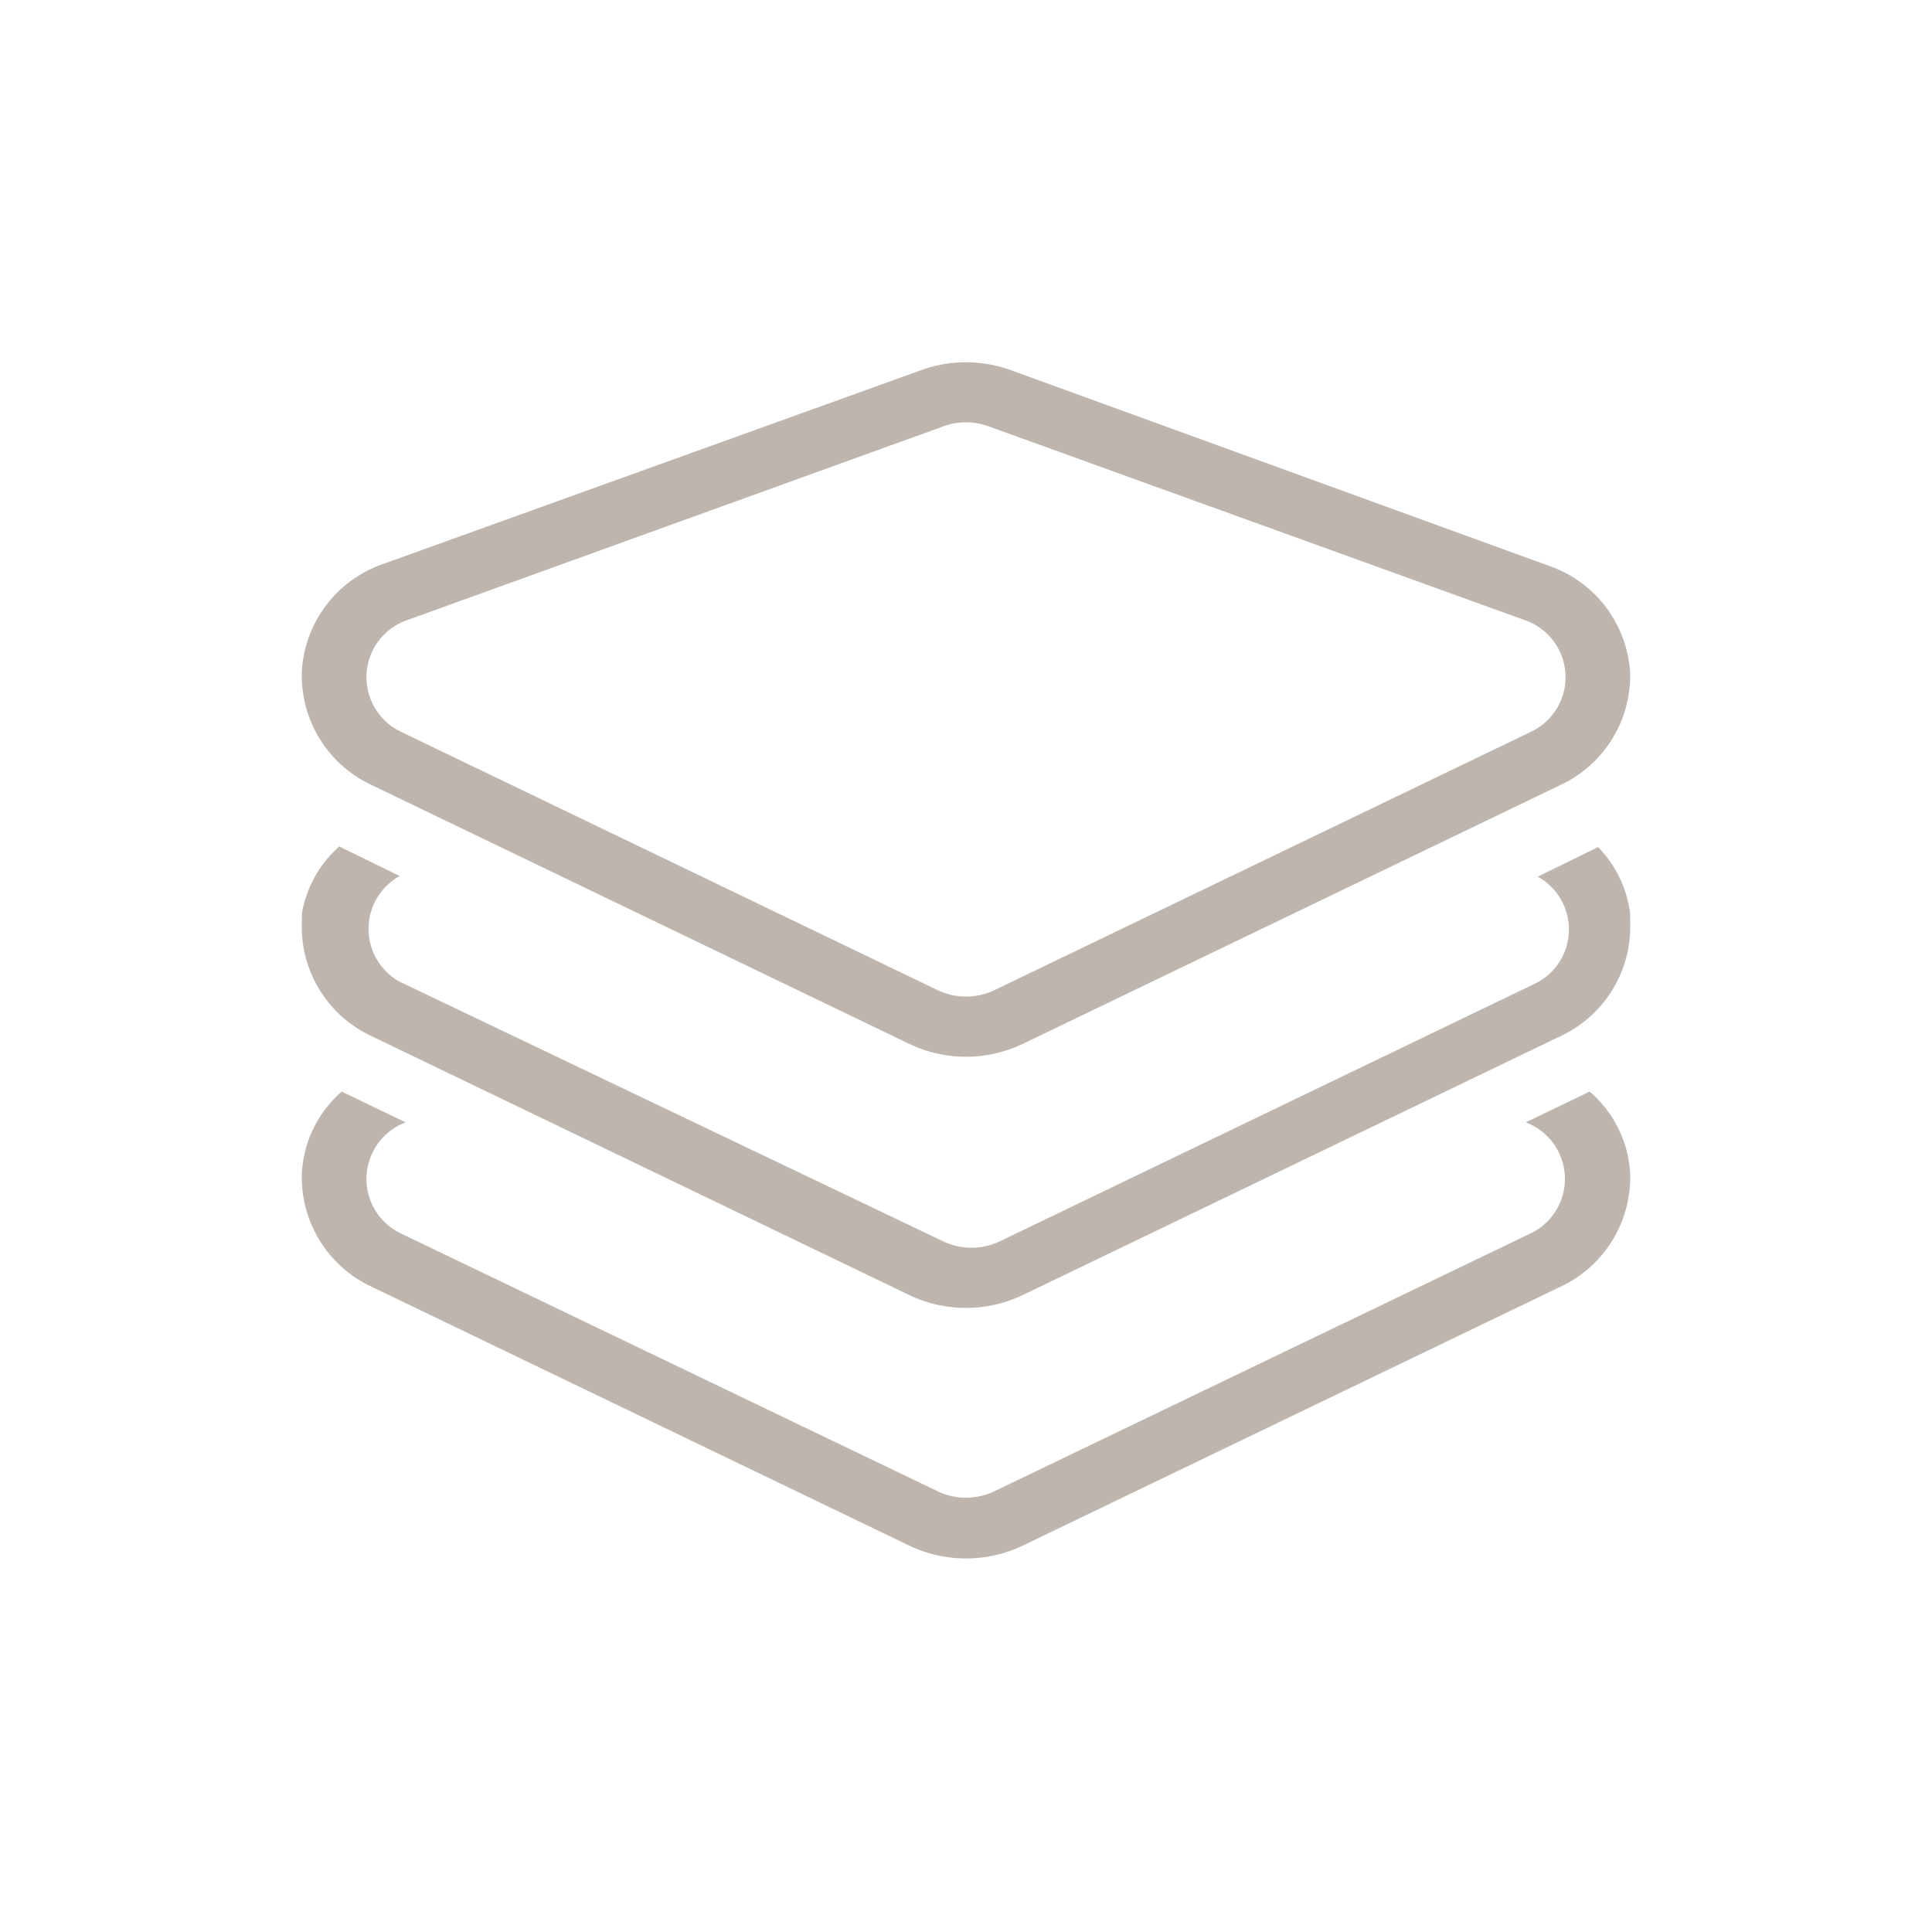 <svg viewBox="0 0 32 32" xmlns="http://www.w3.org/2000/svg"><defs><style>.orders_svg__cls-1{fill:#beb6ae}</style></defs><path d="M25.27 18.59a1 1 0 0 1 .1 1.83l-8.9 4.28a1.09 1.09 0 0 1-.94 0l-8.91-4.28a1 1 0 0 1 .1-1.83l-1.06-.51A1.93 1.93 0 0 0 5 19.42a2 2 0 0 0 1.15 1.89l8.91 4.29a2.18 2.18 0 0 0 1.88 0l8.91-4.29A2 2 0 0 0 27 19.42a1.93 1.93 0 0 0-.67-1.34Z" class="orders_svg__cls-1"/><path d="m6.15 17.16 8.91 4.29a2.18 2.18 0 0 0 1.88 0l8.91-4.29a2 2 0 0 0 1.15-1.9s0-.09 0-.13a1.92 1.92 0 0 0-.53-1.1l-1 .49a1 1 0 0 1 0 1.75l-8.91 4.29a1.09 1.09 0 0 1-.94 0l-9-4.3a1 1 0 0 1 0-1.75l-1-.49A1.92 1.92 0 0 0 5 15.13s0 .09 0 .13a2 2 0 0 0 1.15 1.9Z" class="orders_svg__cls-1"/><path d="m6.15 13 8.91 4.29a2.18 2.18 0 0 0 1.88 0L25.85 13A2 2 0 0 0 27 11.14a2 2 0 0 0-1.35-1.77l-8.91-3.24a2.18 2.18 0 0 0-1.48 0L6.35 9.34A2 2 0 0 0 5 11.11 2 2 0 0 0 6.15 13Zm.57-2.72 8.91-3.22a1.09 1.09 0 0 1 .74 0l8.91 3.22a1 1 0 0 1 .1 1.83l-8.91 4.29a1.09 1.09 0 0 1-.94 0l-8.91-4.29a1 1 0 0 1 .1-1.83Z" class="orders_svg__cls-1"/></svg>